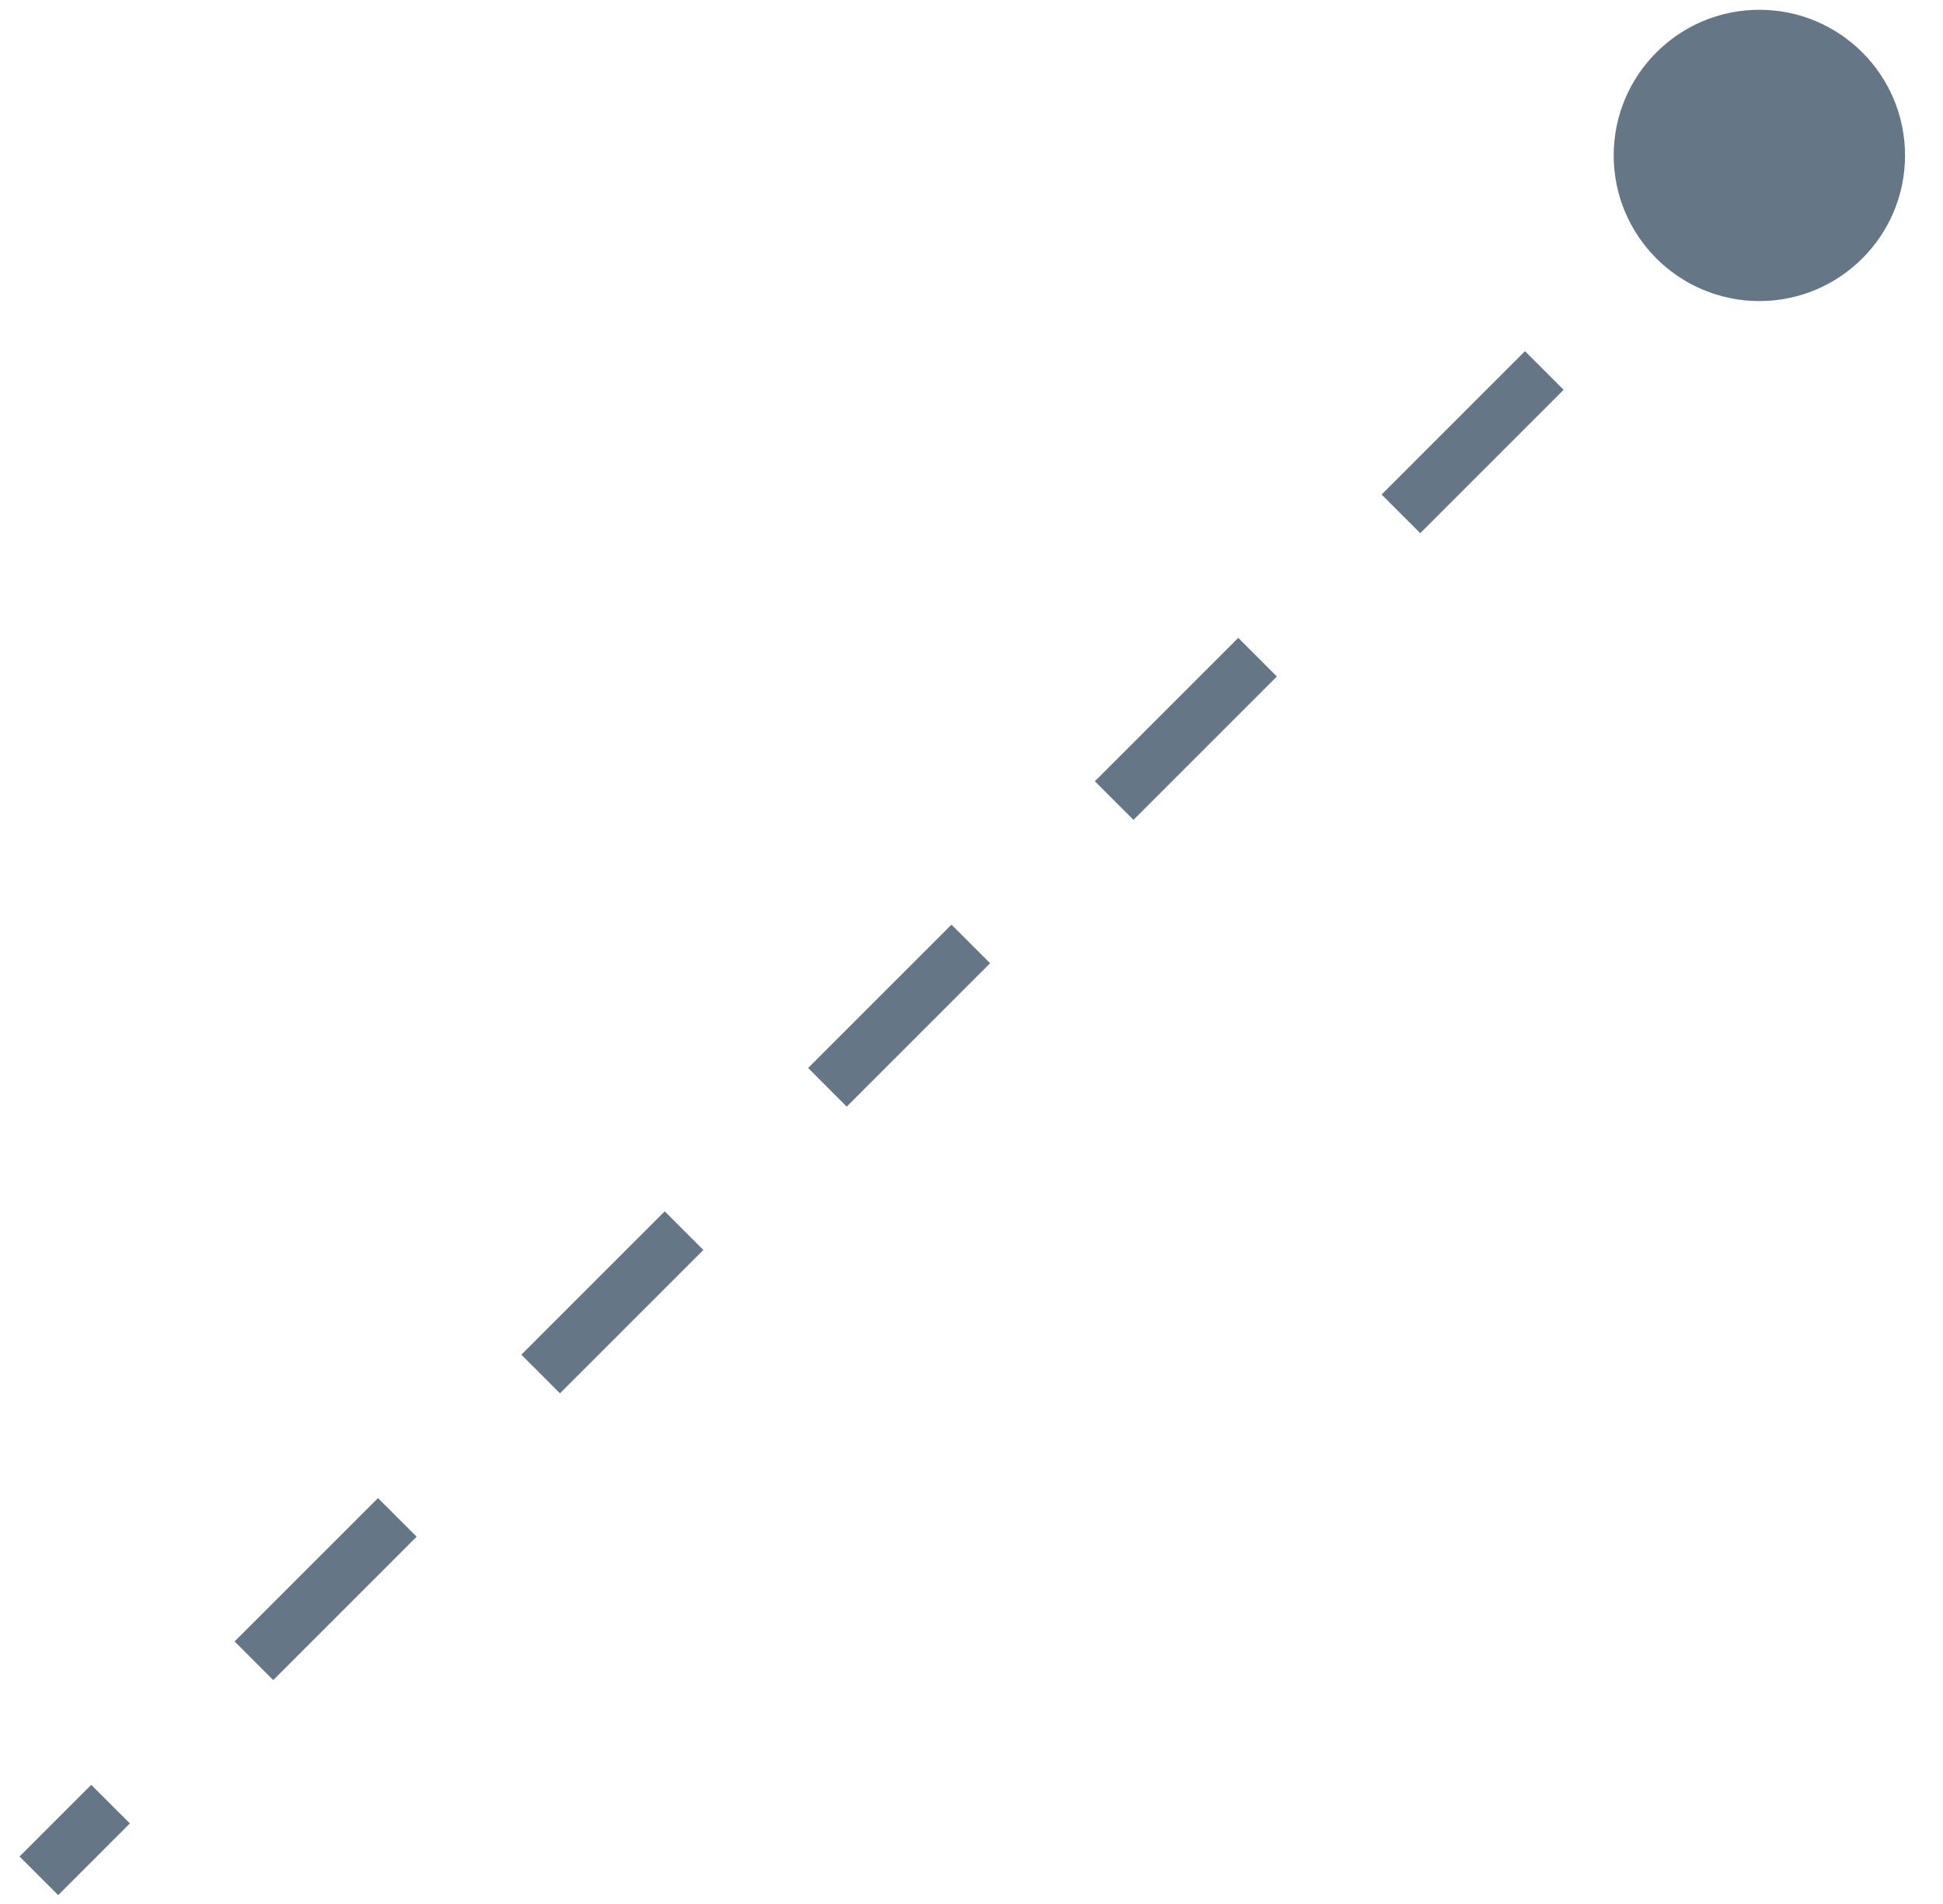 <?xml version="1.0" encoding="utf-8"?>
<svg xmlns="http://www.w3.org/2000/svg" fill="none" height="100%" overflow="visible" preserveAspectRatio="none" style="display: block;" viewBox="0 0 50 49" width="100%">
<path d="M41.526 4C41.526 6.07 43.204 7.748 45.274 7.748C47.344 7.748 49.023 6.07 49.023 4C49.023 1.93 47.344 0.252 45.274 0.252C43.204 0.252 41.526 1.93 41.526 4ZM1 48.274L1.497 48.771L3.342 46.926L2.845 46.43L2.348 45.933L0.503 47.777L1 48.274ZM6.534 42.74L7.031 43.237L10.721 39.547L10.224 39.05L9.727 38.554L6.037 42.243L6.534 42.74ZM13.913 35.361L14.41 35.858L18.1 32.168L17.603 31.672L17.106 31.174L13.416 34.864L13.913 35.361ZM21.292 27.982L21.789 28.479L25.479 24.789L24.982 24.292L24.485 23.796L20.796 27.485L21.292 27.982ZM28.672 20.603L29.168 21.1L32.858 17.41L32.361 16.913L31.864 16.416L28.175 20.106L28.672 20.603ZM36.05 13.224L36.547 13.721L40.237 10.031L39.74 9.534L39.243 9.037L35.554 12.727L36.05 13.224ZM43.43 5.845L43.926 6.342L45.771 4.497L45.274 4L44.777 3.503L42.933 5.348L43.43 5.845Z" fill="#657786" id="Vector 102"/>
</svg>